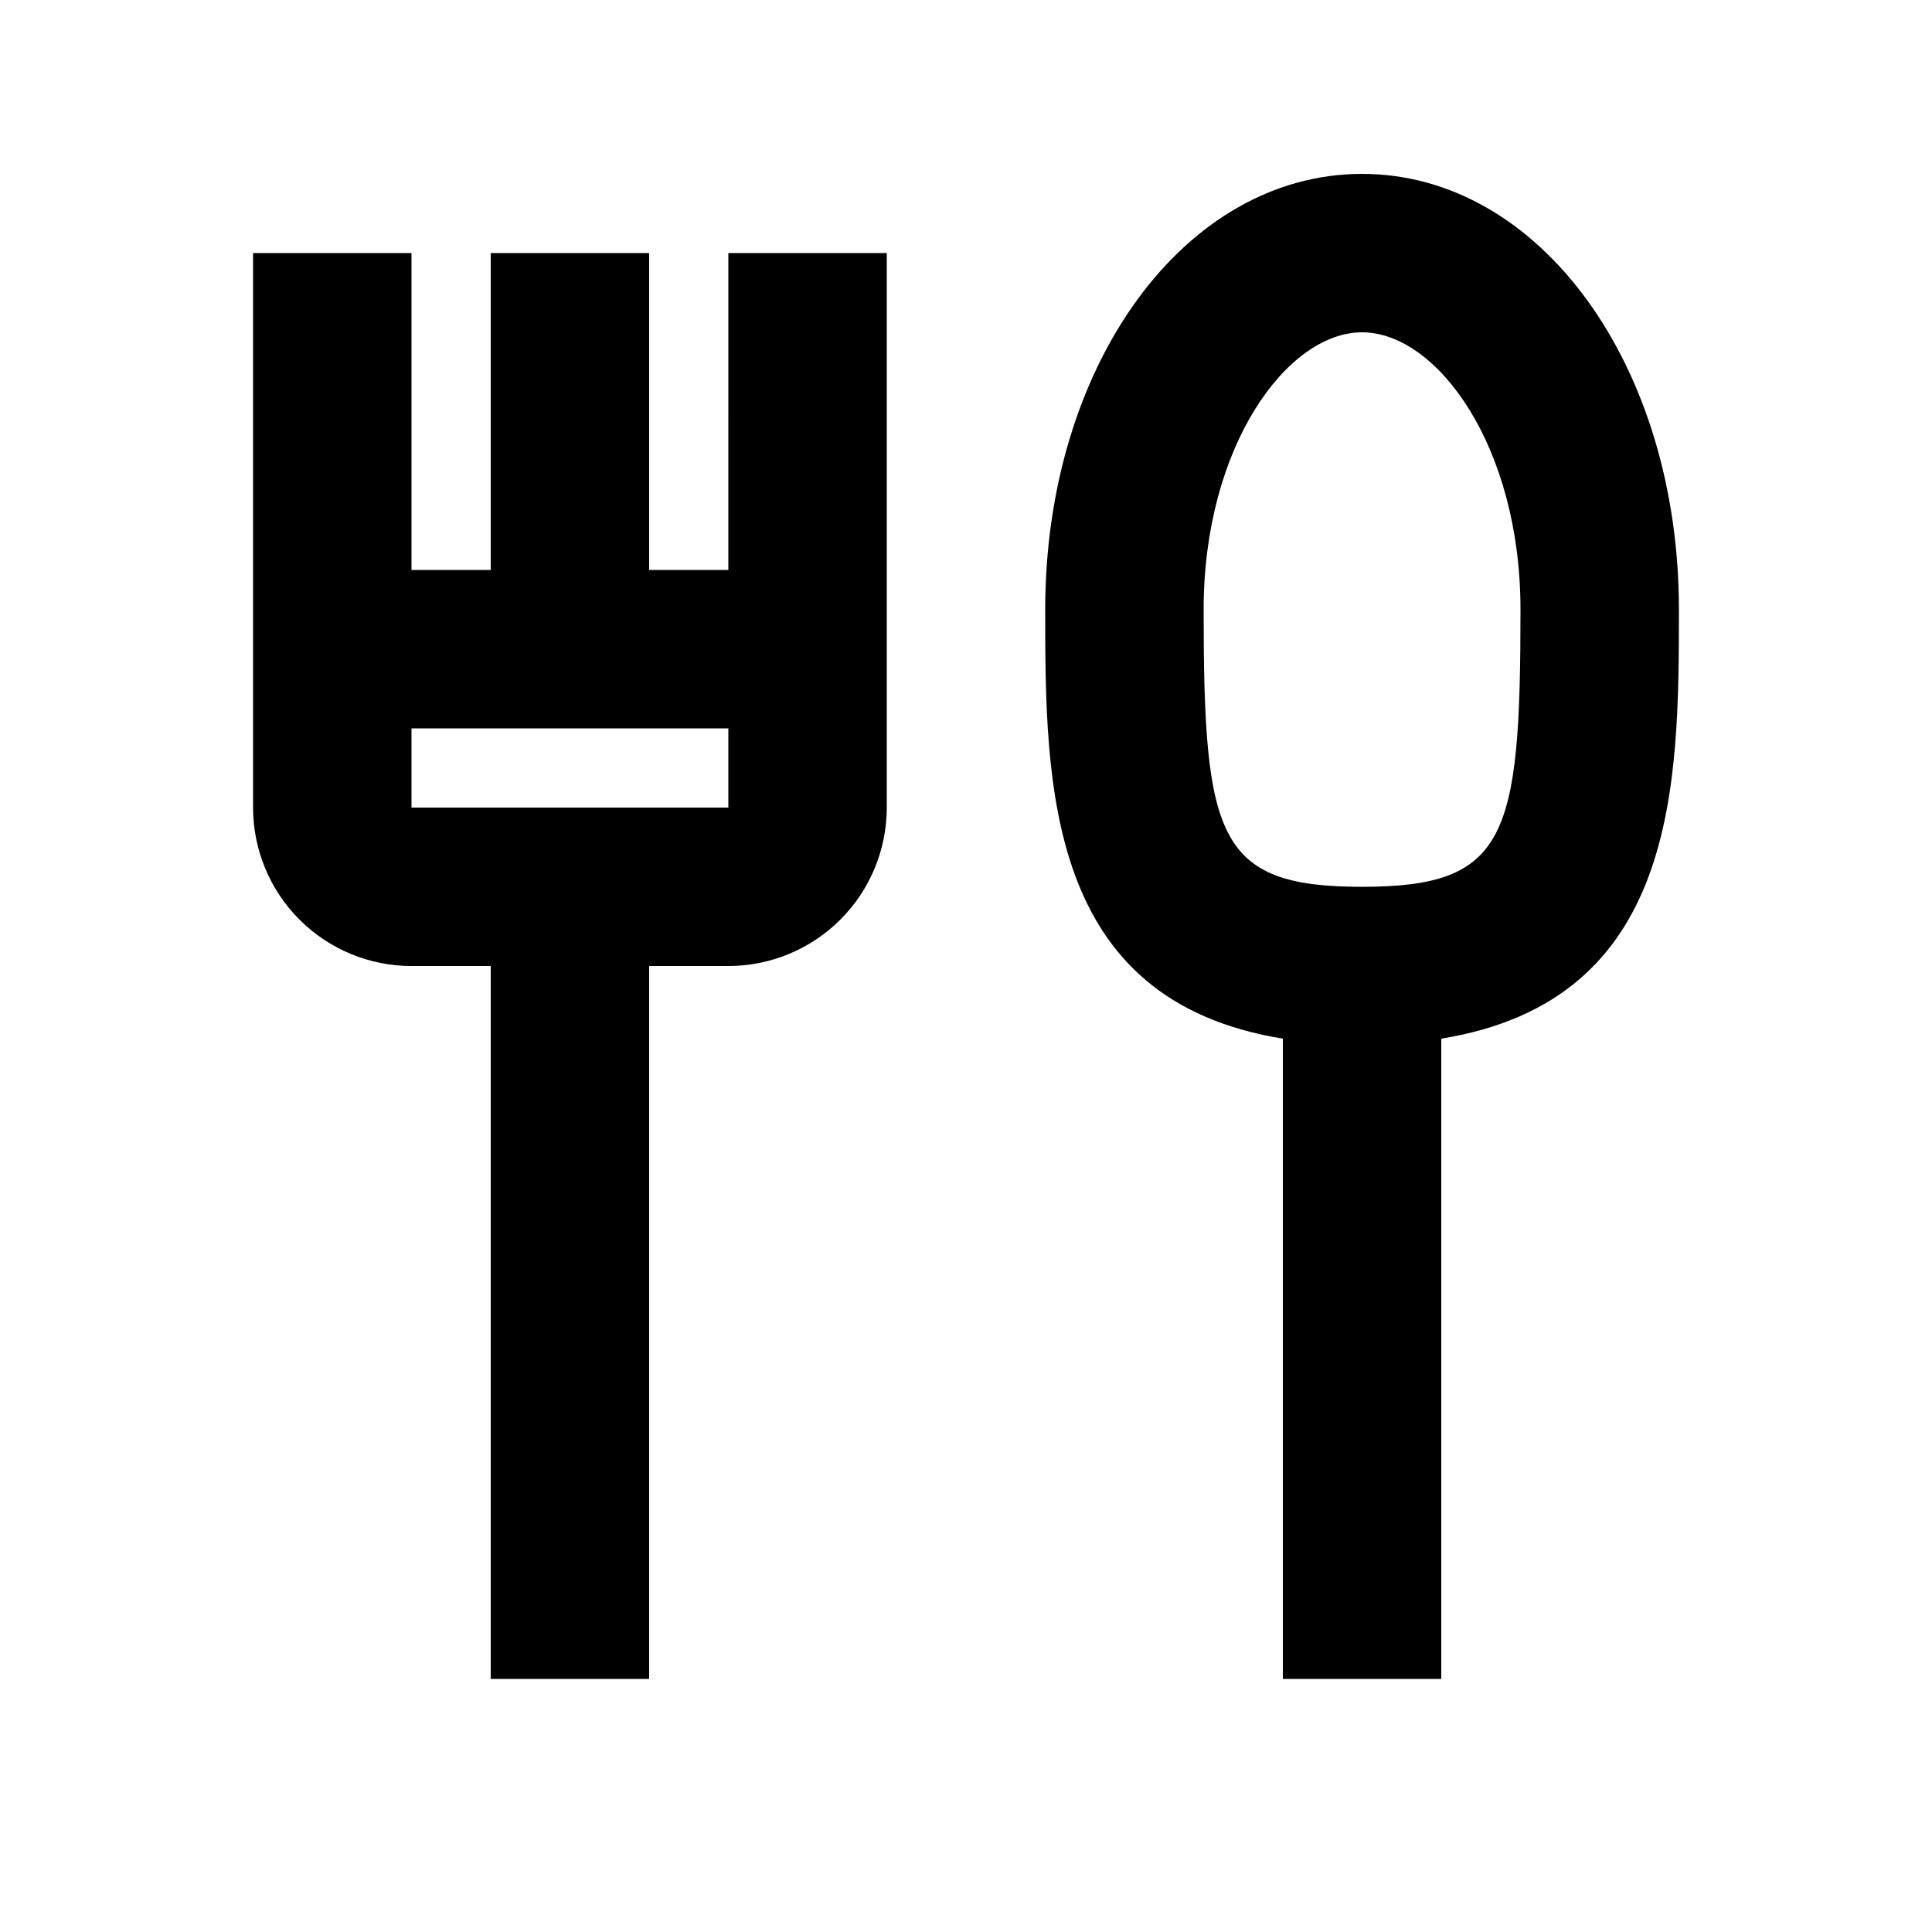 <?xml version="1.0" encoding="UTF-8"?>
<!-- Uploaded to: ICON Repo, www.iconrepo.com, Generator: ICON Repo Mixer Tools -->
<svg fill="#000000" width="800px" height="800px" version="1.1" viewBox="144 144 512 512" xmlns="http://www.w3.org/2000/svg">
 <g>
  <path d="m588.93 305.54c0-64.742-36.883-115.46-83.969-115.46-47.086 0-83.969 50.719-83.969 115.46 0 46.664 0.23 103.55 62.977 113.71v169.68h41.984v-169.68c62.746-10.16 62.977-67.031 62.977-113.71zm-83.969 73.473c-38.375 0-41.984-12.973-41.984-73.473 0.004-43.285 22.129-73.473 41.984-73.473 19.859 0 41.984 30.188 41.984 73.473 0 60.5-3.609 73.473-41.984 73.473z"/>
  <path d="m337.02 295.04h-20.992v-83.969h-41.984v83.969h-20.992v-83.969h-41.984v146.95c0 11.133 4.422 21.812 12.297 29.688 7.875 7.871 18.551 12.297 29.688 12.297h20.992v188.93l41.984-0.004v-188.93h20.992c11.133 0 21.812-4.426 29.688-12.297 7.871-7.875 12.297-18.555 12.297-29.688v-146.95h-41.984zm-83.969 62.977v-20.992h83.969v20.992z"/>
 </g>
</svg>
